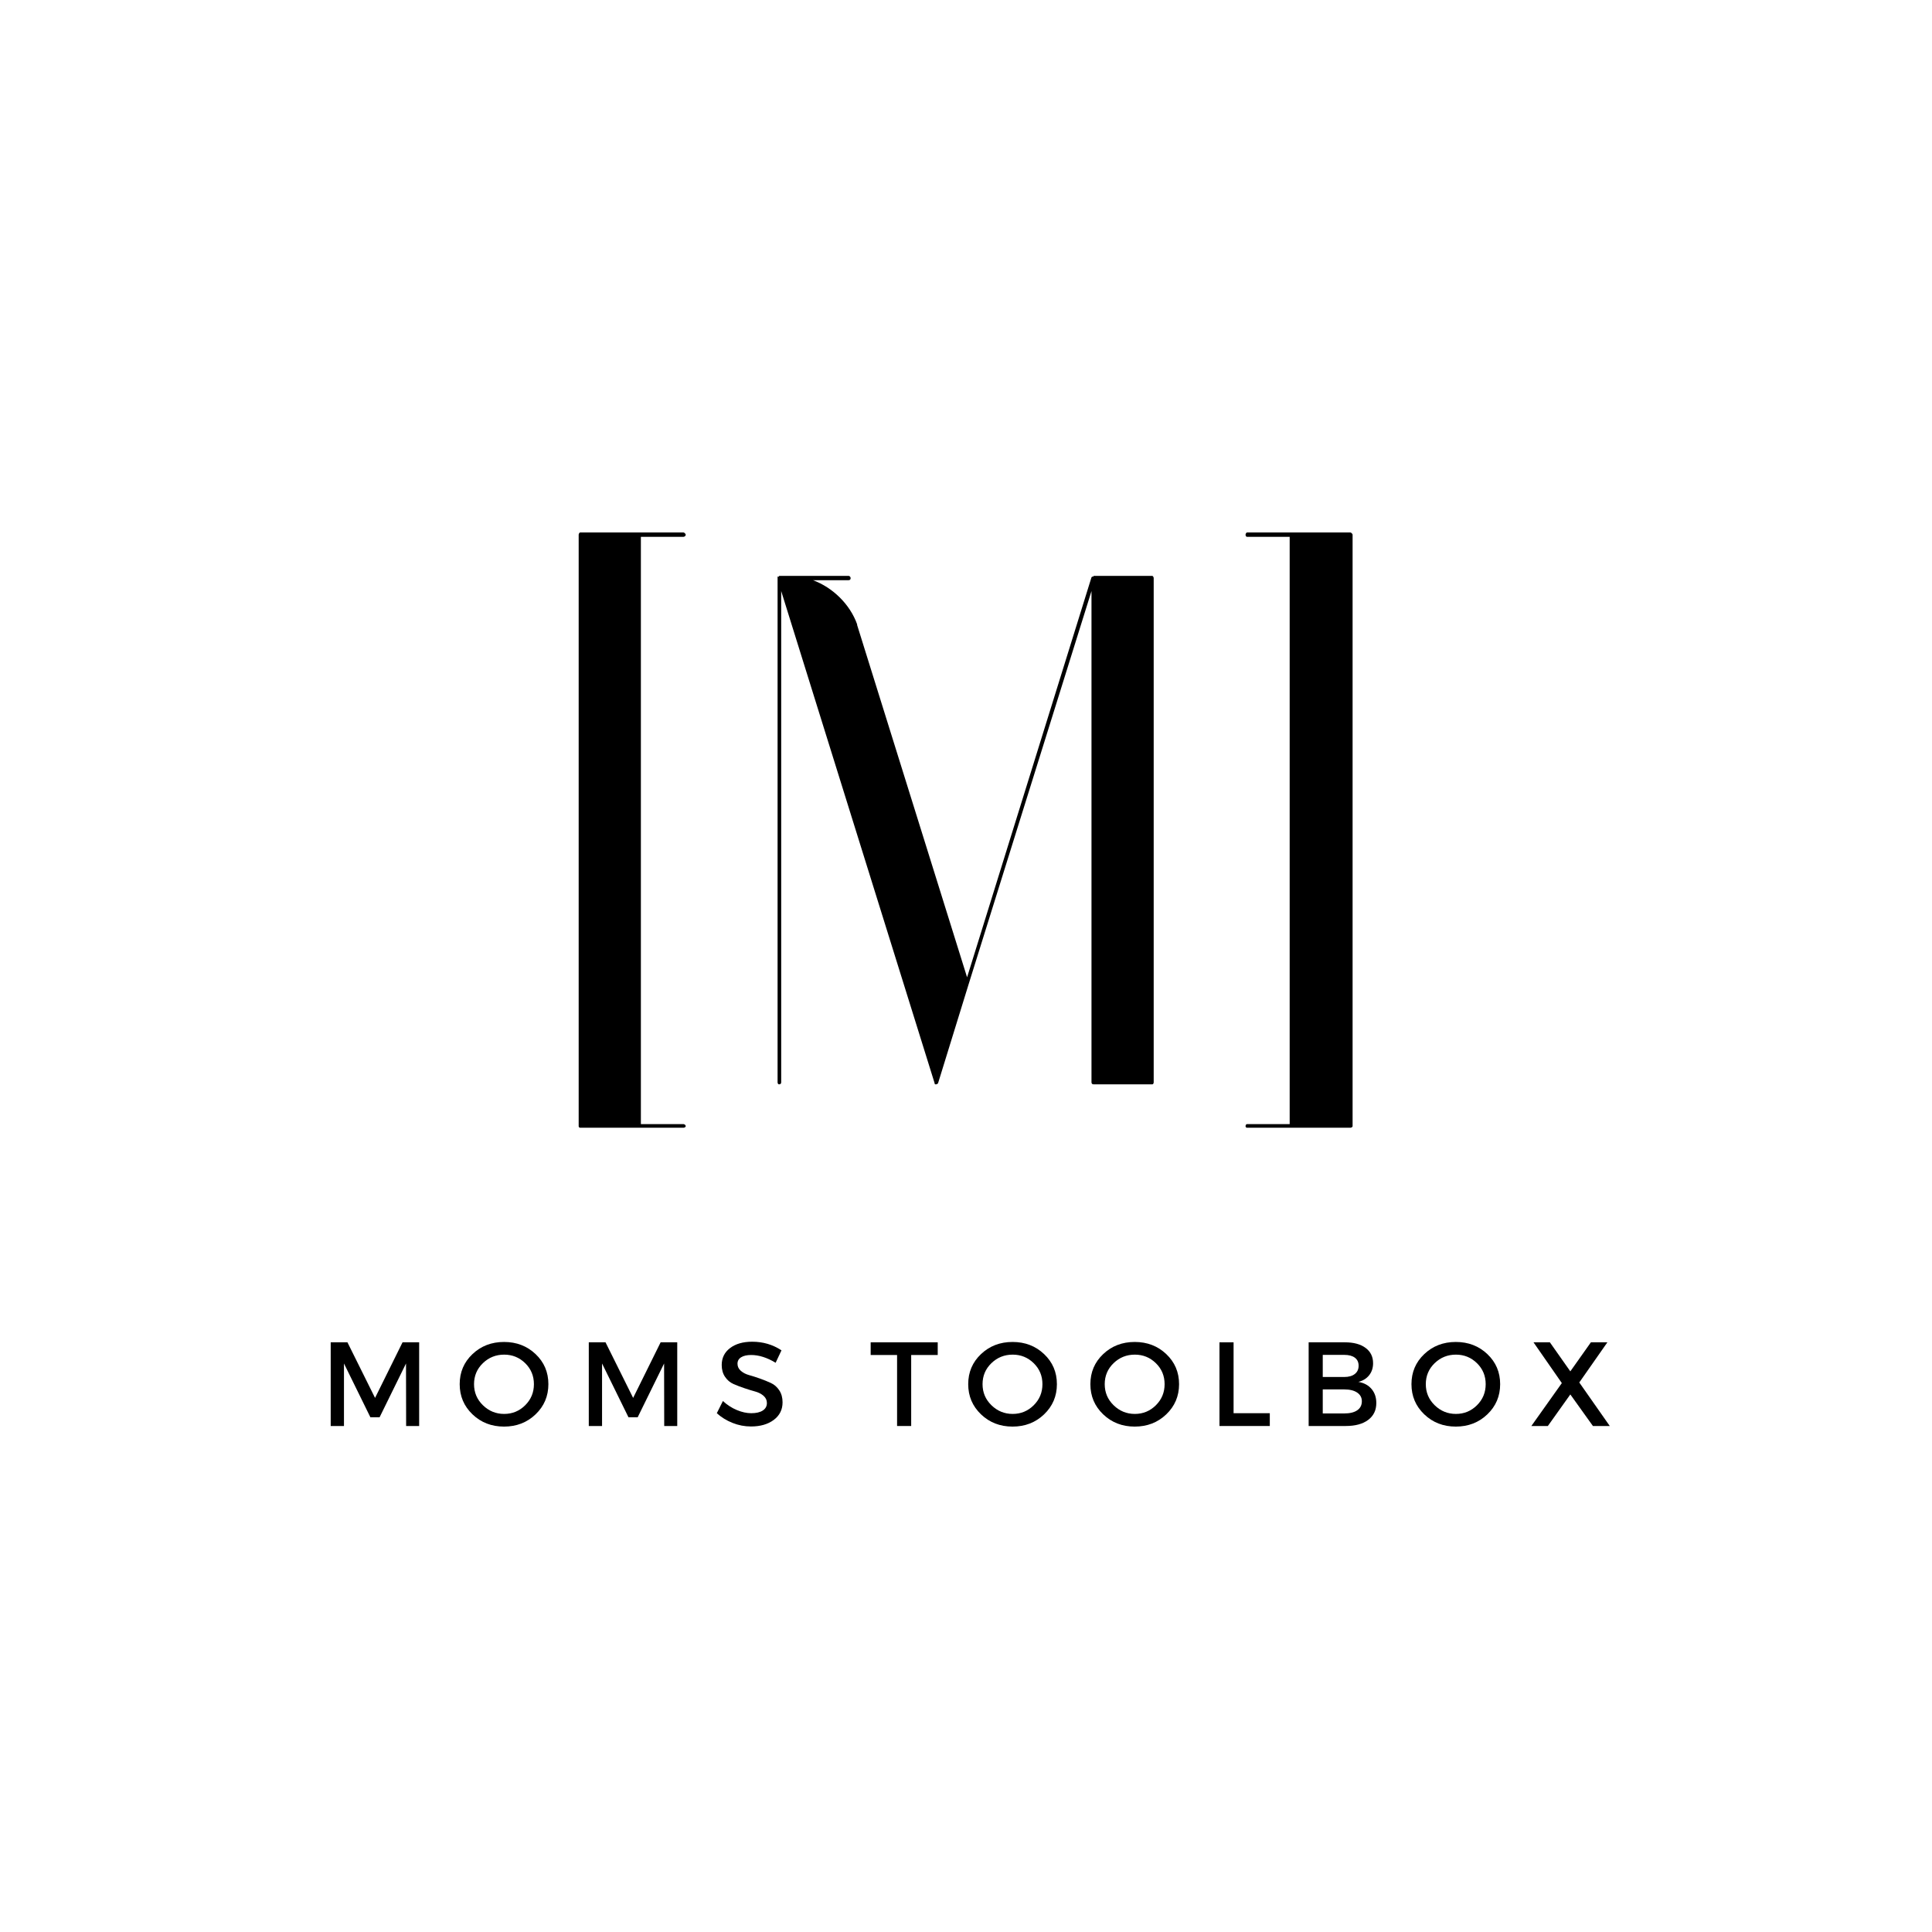<svg xmlns="http://www.w3.org/2000/svg" xmlns:xlink="http://www.w3.org/1999/xlink" width="5000" zoomAndPan="magnify" viewBox="0 0 3750 3750" height="5000" preserveAspectRatio="xMidYMid meet" version="1.0"><defs><g/></defs><g fill="#000000" fill-opacity="1"><g transform="translate(1038.974, 2100.501)"><g><path d="M 287.801 81.426 L 204.969 81.426 L 204.969 -1058.543 L 287.801 -1058.543 C 289.203 -1058.543 292.012 -1059.949 292.012 -1062.754 C 292.012 -1064.16 289.203 -1066.969 287.801 -1066.969 L 87.043 -1066.969 C 85.637 -1066.969 84.234 -1064.16 84.234 -1062.754 L 84.234 85.637 C 84.234 87.043 85.637 88.445 87.043 88.445 L 287.801 88.445 C 289.203 88.445 292.012 87.043 292.012 85.637 C 292.012 82.832 289.203 81.426 287.801 81.426 Z M 287.801 81.426 "/></g></g></g><g fill="#000000" fill-opacity="1"><g transform="translate(1461.549, 2100.501)"><g><path d="M 657.027 -979.926 L 415.555 -203.566 L 202.164 -887.266 L 202.164 -888.672 C 188.125 -927.98 154.43 -960.27 116.523 -974.309 L 185.316 -974.309 C 188.125 -974.309 189.527 -975.715 189.527 -978.52 C 189.527 -979.926 188.125 -982.734 185.316 -982.734 L 50.539 -982.734 C 50.539 -982.734 50.539 -981.328 50.539 -981.328 C 50.539 -981.328 49.137 -981.328 49.137 -981.328 C 49.137 -981.328 47.734 -981.328 47.734 -981.328 C 47.734 -981.328 47.734 -979.926 47.734 -979.926 C 47.734 -979.926 47.734 -979.926 47.734 -978.52 C 47.734 -978.52 46.328 -978.52 47.734 -978.52 L 47.734 0 C 47.734 2.809 49.137 4.211 50.539 4.211 C 53.348 4.211 54.754 2.809 54.754 0 L 54.754 -953.25 L 352.379 1.402 C 352.379 2.809 352.379 2.809 352.379 2.809 C 352.379 2.809 352.379 2.809 353.785 4.211 C 355.188 4.211 355.188 4.211 355.188 4.211 C 356.59 4.211 359.398 2.809 359.398 1.402 L 418.363 -189.527 L 657.027 -953.25 L 657.027 0 C 657.027 2.809 658.43 4.211 661.238 4.211 L 774.953 4.211 C 776.359 4.211 777.762 2.809 777.762 0 L 777.762 -978.52 C 777.762 -979.926 776.359 -982.734 774.953 -982.734 L 661.238 -982.734 C 661.238 -982.734 661.238 -981.328 659.836 -981.328 C 659.836 -981.328 659.836 -981.328 658.43 -981.328 C 658.43 -981.328 658.43 -981.328 657.027 -979.926 Z M 657.027 -979.926 "/></g></g></g><g fill="#000000" fill-opacity="1"><g transform="translate(2420.414, 2100.501)"><g><path d="M 200.758 -1066.969 L 0 -1066.969 C -1.402 -1066.969 -2.809 -1064.16 -2.809 -1062.754 C -2.809 -1059.949 -1.402 -1058.543 0 -1058.543 L 82.832 -1058.543 L 82.832 81.426 L 0 81.426 C -1.402 81.426 -2.809 82.832 -2.809 85.637 C -2.809 87.043 -1.402 88.445 0 88.445 L 200.758 88.445 C 202.164 88.445 204.969 87.043 204.969 85.637 L 204.969 -1062.754 C 204.969 -1064.16 202.164 -1066.969 200.758 -1066.969 Z M 200.758 -1066.969 "/></g></g></g><g fill="#000000" fill-opacity="1"><g transform="translate(620.552, 2767.85)"><g><path d="M 193.031 0 L 167.75 0 L 167.516 -121.344 L 116.234 -16.938 L 98.375 -16.938 L 47.094 -121.344 L 47.094 0 L 21.344 0 L 21.344 -162.406 L 53.828 -162.406 L 107.422 -54.531 L 160.781 -162.406 L 193.031 -162.406 Z M 193.031 0 "/></g></g></g><g fill="#000000" fill-opacity="1"><g transform="translate(884.363, 2767.85)"><g><path d="M 32.719 -139.547 C 49.27 -155.254 69.688 -163.109 93.969 -163.109 C 118.25 -163.109 138.664 -155.254 155.219 -139.547 C 171.77 -123.848 180.047 -104.398 180.047 -81.203 C 180.047 -58.004 171.77 -38.477 155.219 -22.625 C 138.664 -6.77 118.25 1.156 93.969 1.156 C 69.688 1.156 49.27 -6.77 32.719 -22.625 C 16.164 -38.477 7.891 -58.004 7.891 -81.203 C 7.891 -104.398 16.164 -123.848 32.719 -139.547 Z M 94.203 -138.516 C 78.109 -138.516 64.336 -132.984 52.891 -121.922 C 41.453 -110.859 35.734 -97.285 35.734 -81.203 C 35.734 -65.117 41.492 -51.469 53.016 -40.25 C 64.535 -29.039 78.258 -23.438 94.188 -23.438 C 110.125 -23.438 123.738 -29.039 135.031 -40.25 C 146.32 -51.469 151.969 -65.117 151.969 -81.203 C 151.969 -97.285 146.32 -110.859 135.031 -121.922 C 123.738 -132.984 110.129 -138.516 94.203 -138.516 Z M 94.203 -138.516 "/></g></g></g><g fill="#000000" fill-opacity="1"><g transform="translate(1121.492, 2767.85)"><g><path d="M 193.031 0 L 167.75 0 L 167.516 -121.344 L 116.234 -16.938 L 98.375 -16.938 L 47.094 -121.344 L 47.094 0 L 21.344 0 L 21.344 -162.406 L 53.828 -162.406 L 107.422 -54.531 L 160.781 -162.406 L 193.031 -162.406 Z M 193.031 0 "/></g></g></g><g fill="#000000" fill-opacity="1"><g transform="translate(1385.303, 2767.85)"><g><path d="M 74.703 -163.578 C 95.742 -163.578 114.691 -158.004 131.547 -146.859 L 120.188 -122.734 C 103.633 -132.785 87.781 -137.812 72.625 -137.812 C 64.426 -137.812 57.969 -136.344 53.25 -133.406 C 48.531 -130.469 46.172 -126.289 46.172 -120.875 C 46.172 -115.469 48.332 -110.867 52.656 -107.078 C 56.988 -103.285 62.406 -100.5 68.906 -98.719 C 75.406 -96.938 82.441 -94.691 90.016 -91.984 C 97.598 -89.285 104.633 -86.426 111.125 -83.406 C 117.625 -80.395 123 -75.676 127.25 -69.25 C 131.508 -62.832 133.641 -55.062 133.641 -45.938 C 133.641 -31.707 127.953 -20.336 116.578 -11.828 C 105.211 -3.328 90.484 0.922 72.391 0.922 C 60.016 0.922 48.023 -1.395 36.422 -6.031 C 24.828 -10.676 14.695 -16.941 6.031 -24.828 L 17.859 -48.484 C 26.055 -40.91 35.066 -35.07 44.891 -30.969 C 54.711 -26.875 64.035 -24.828 72.859 -24.828 C 82.441 -24.828 89.898 -26.566 95.234 -30.047 C 100.578 -33.523 103.25 -38.359 103.25 -44.547 C 103.25 -50.117 101.082 -54.797 96.75 -58.578 C 92.414 -62.367 87 -65.156 80.5 -66.938 C 74.008 -68.719 66.973 -70.883 59.391 -73.438 C 51.816 -75.988 44.781 -78.691 38.281 -81.547 C 31.781 -84.41 26.363 -89.016 22.031 -95.359 C 17.707 -101.703 15.547 -109.359 15.547 -118.328 C 15.547 -132.098 20.957 -143.082 31.781 -151.281 C 42.613 -159.477 56.922 -163.578 74.703 -163.578 Z M 74.703 -163.578 "/></g></g></g><g fill="#000000" fill-opacity="1"><g transform="translate(1578.812, 2767.85)"><g/></g></g><g fill="#000000" fill-opacity="1"><g transform="translate(1687.864, 2767.85)"><g><path d="M 132.25 -137.812 L 80.734 -137.812 L 80.734 0 L 53.359 0 L 53.359 -137.812 L 2.094 -137.812 L 2.094 -162.406 L 132.25 -162.406 Z M 132.25 -137.812 "/></g></g></g><g fill="#000000" fill-opacity="1"><g transform="translate(1871.395, 2767.85)"><g><path d="M 32.719 -139.547 C 49.27 -155.254 69.688 -163.109 93.969 -163.109 C 118.25 -163.109 138.664 -155.254 155.219 -139.547 C 171.77 -123.848 180.047 -104.398 180.047 -81.203 C 180.047 -58.004 171.77 -38.477 155.219 -22.625 C 138.664 -6.77 118.25 1.156 93.969 1.156 C 69.688 1.156 49.27 -6.77 32.719 -22.625 C 16.164 -38.477 7.891 -58.004 7.891 -81.203 C 7.891 -104.398 16.164 -123.848 32.719 -139.547 Z M 94.203 -138.516 C 78.109 -138.516 64.336 -132.984 52.891 -121.922 C 41.453 -110.859 35.734 -97.285 35.734 -81.203 C 35.734 -65.117 41.492 -51.469 53.016 -40.25 C 64.535 -29.039 78.258 -23.438 94.188 -23.438 C 110.125 -23.438 123.738 -29.039 135.031 -40.25 C 146.32 -51.469 151.969 -65.117 151.969 -81.203 C 151.969 -97.285 146.32 -110.859 135.031 -121.922 C 123.738 -132.984 110.129 -138.516 94.203 -138.516 Z M 94.203 -138.516 "/></g></g></g><g fill="#000000" fill-opacity="1"><g transform="translate(2108.524, 2767.85)"><g><path d="M 32.719 -139.547 C 49.27 -155.254 69.688 -163.109 93.969 -163.109 C 118.25 -163.109 138.664 -155.254 155.219 -139.547 C 171.77 -123.848 180.047 -104.398 180.047 -81.203 C 180.047 -58.004 171.77 -38.477 155.219 -22.625 C 138.664 -6.77 118.25 1.156 93.969 1.156 C 69.688 1.156 49.27 -6.77 32.719 -22.625 C 16.164 -38.477 7.891 -58.004 7.891 -81.203 C 7.891 -104.398 16.164 -123.848 32.719 -139.547 Z M 94.203 -138.516 C 78.109 -138.516 64.336 -132.984 52.891 -121.922 C 41.453 -110.859 35.734 -97.285 35.734 -81.203 C 35.734 -65.117 41.492 -51.469 53.016 -40.25 C 64.535 -29.039 78.258 -23.438 94.188 -23.438 C 110.125 -23.438 123.738 -29.039 135.031 -40.25 C 146.32 -51.469 151.969 -65.117 151.969 -81.203 C 151.969 -97.285 146.32 -110.859 135.031 -121.922 C 123.738 -132.984 110.129 -138.516 94.203 -138.516 Z M 94.203 -138.516 "/></g></g></g><g fill="#000000" fill-opacity="1"><g transform="translate(2345.653, 2767.85)"><g><path d="M 48.719 -24.828 L 119.031 -24.828 L 119.031 0 L 21.344 0 L 21.344 -162.406 L 48.719 -162.406 Z M 48.719 -24.828 "/></g></g></g><g fill="#000000" fill-opacity="1"><g transform="translate(2518.743, 2767.85)"><g><path d="M 21.344 -162.406 L 91.875 -162.406 C 108.738 -162.406 122.039 -158.805 131.781 -151.609 C 141.531 -144.422 146.406 -134.488 146.406 -121.812 C 146.406 -112.688 143.852 -104.91 138.75 -98.484 C 133.645 -92.066 126.68 -87.773 117.859 -85.609 C 128.691 -83.754 137.203 -79.191 143.391 -71.922 C 149.578 -64.648 152.672 -55.523 152.672 -44.547 C 152.672 -30.629 147.41 -19.723 136.891 -11.828 C 126.367 -3.941 111.906 0 93.5 0 L 21.344 0 Z M 48.719 -138.047 L 48.719 -95.125 L 90.484 -95.125 C 99.148 -95.125 105.957 -97.055 110.906 -100.922 C 115.852 -104.797 118.328 -110.133 118.328 -116.938 C 118.328 -123.738 115.891 -128.957 111.016 -132.594 C 106.148 -136.227 99.305 -138.047 90.484 -138.047 Z M 48.719 -71 L 48.719 -24.359 L 90.484 -24.359 C 101.316 -24.359 109.707 -26.406 115.656 -30.5 C 121.613 -34.602 124.594 -40.445 124.594 -48.031 C 124.594 -55.145 121.578 -60.75 115.547 -64.844 C 109.516 -68.945 101.16 -71 90.484 -71 Z M 48.719 -71 "/></g></g></g><g fill="#000000" fill-opacity="1"><g transform="translate(2731.742, 2767.85)"><g><path d="M 32.719 -139.547 C 49.27 -155.254 69.688 -163.109 93.969 -163.109 C 118.25 -163.109 138.664 -155.254 155.219 -139.547 C 171.77 -123.848 180.047 -104.398 180.047 -81.203 C 180.047 -58.004 171.77 -38.477 155.219 -22.625 C 138.664 -6.77 118.25 1.156 93.969 1.156 C 69.688 1.156 49.27 -6.77 32.719 -22.625 C 16.164 -38.477 7.891 -58.004 7.891 -81.203 C 7.891 -104.398 16.164 -123.848 32.719 -139.547 Z M 94.203 -138.516 C 78.109 -138.516 64.336 -132.984 52.891 -121.922 C 41.453 -110.859 35.734 -97.285 35.734 -81.203 C 35.734 -65.117 41.492 -51.469 53.016 -40.25 C 64.535 -29.039 78.258 -23.438 94.188 -23.438 C 110.125 -23.438 123.738 -29.039 135.031 -40.25 C 146.32 -51.469 151.969 -65.117 151.969 -81.203 C 151.969 -97.285 146.32 -110.859 135.031 -121.922 C 123.738 -132.984 110.129 -138.516 94.203 -138.516 Z M 94.203 -138.516 "/></g></g></g><g fill="#000000" fill-opacity="1"><g transform="translate(2968.87, 2767.85)"><g><path d="M 96.516 -84.453 L 155.688 0 L 122.969 0 L 79.125 -61.25 L 35.5 0 L 3.484 0 L 62.641 -83.297 L 7.656 -162.406 L 39.438 -162.406 L 79.125 -106.031 L 119.031 -162.406 L 151.047 -162.406 Z M 96.516 -84.453 "/></g></g></g></svg>